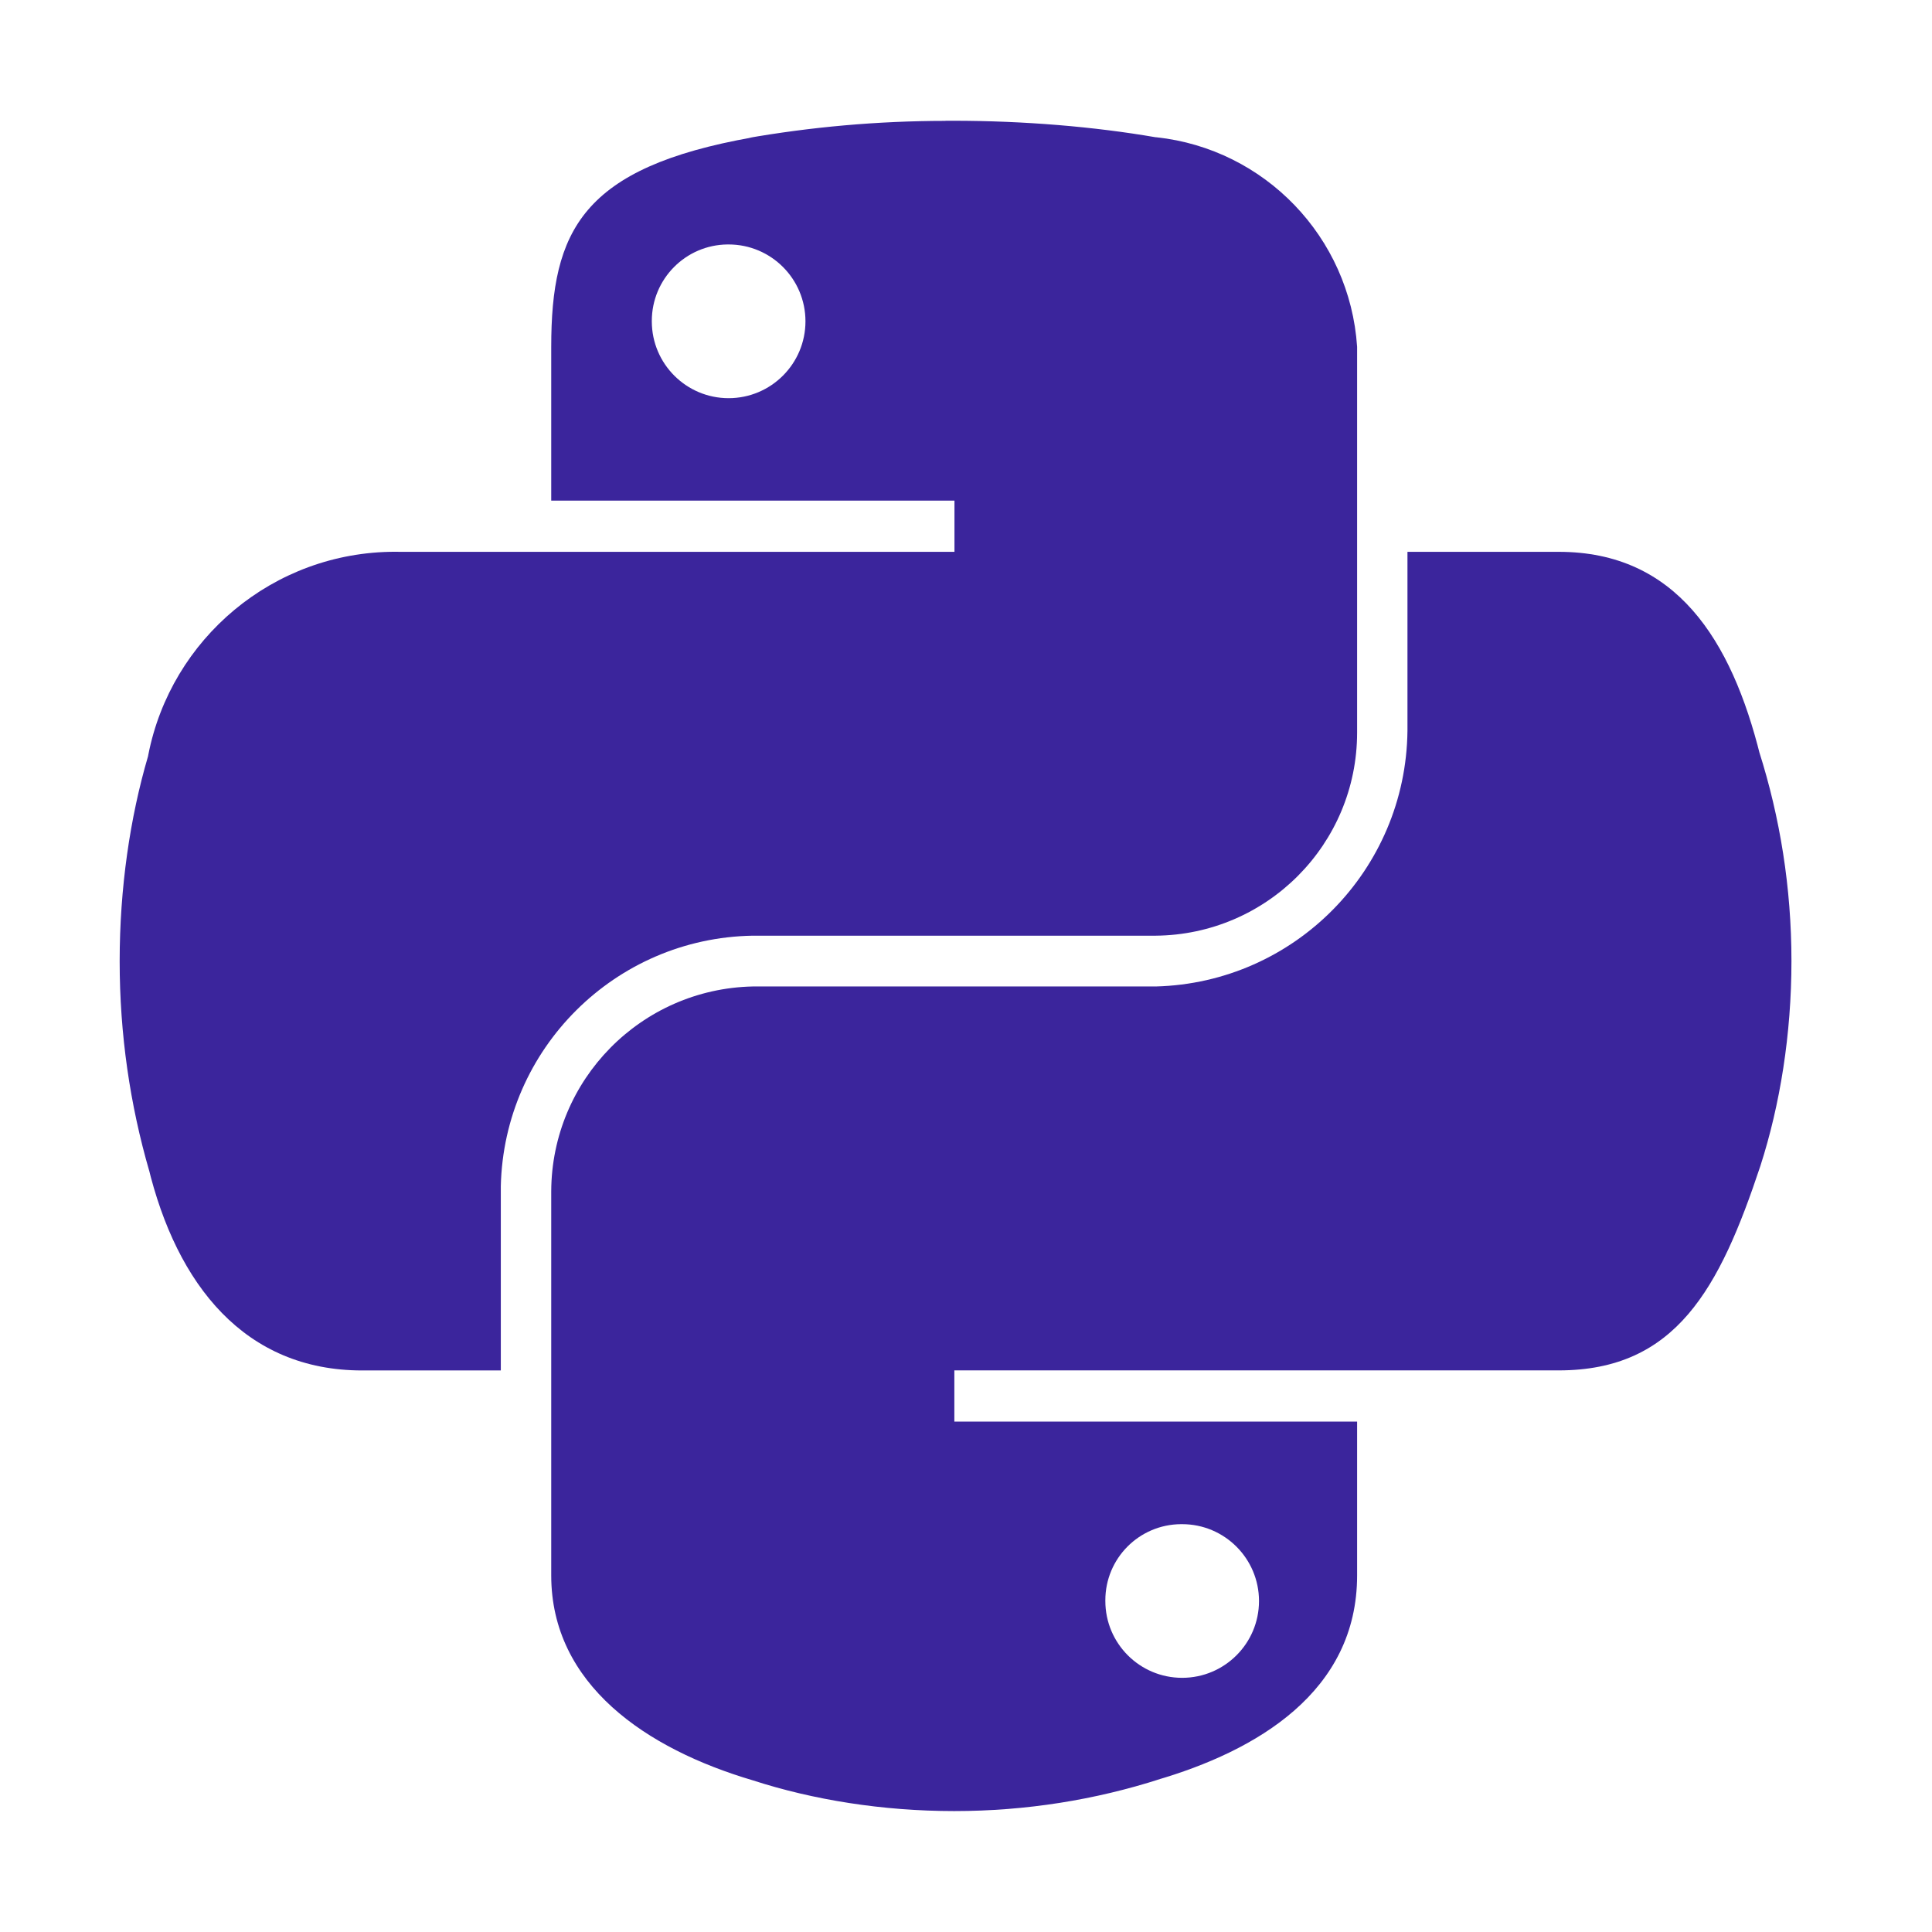 <svg width="32" height="32" viewBox="0 0 32 32" fill="none" xmlns="http://www.w3.org/2000/svg">
<path d="M15.66 2.002C14.532 2.003 13.427 2.103 12.354 2.292L12.468 2.275C9.642 2.775 9.13 3.82 9.13 5.747V8.292H15.809V9.14H6.624C6.601 9.14 6.574 9.139 6.547 9.139C4.521 9.139 2.833 10.584 2.457 12.499L2.452 12.526C2.153 13.543 1.982 14.712 1.982 15.921C1.982 17.129 2.153 18.298 2.474 19.402L2.452 19.314C2.927 21.291 4.061 22.699 5.998 22.699H8.295V19.647C8.347 17.369 10.187 15.538 12.464 15.498H12.467H19.138C20.986 15.483 22.478 13.983 22.478 12.133C22.478 12.123 22.478 12.113 22.478 12.103V5.744C22.357 3.923 20.945 2.467 19.156 2.274L19.139 2.273C18.129 2.099 16.966 2 15.781 2C15.739 2 15.698 2 15.656 2H15.662L15.66 2.002ZM12.049 4.049H12.068C12.772 4.049 13.341 4.62 13.341 5.322C13.341 6.024 12.771 6.595 12.068 6.595C11.367 6.595 10.798 6.027 10.796 5.326C10.796 5.323 10.796 5.32 10.796 5.316C10.796 4.621 11.356 4.056 12.049 4.049Z" fill="#3B259C"/>
<path d="M23.312 9.14V12.105C23.286 14.411 21.441 16.279 19.145 16.339H19.14H12.469C10.621 16.378 9.137 17.881 9.13 19.733V26.093C9.13 27.902 10.704 28.967 12.469 29.488C13.466 29.811 14.614 29.997 15.805 29.997C16.996 29.997 18.143 29.811 19.219 29.465L19.14 29.488C20.819 29.001 22.478 28.02 22.478 26.093V23.546H15.807V22.698H25.817C27.759 22.698 28.482 21.343 29.157 19.313C29.484 18.298 29.672 17.13 29.672 15.918C29.672 14.706 29.484 13.539 29.135 12.443L29.157 12.525C28.678 10.593 27.757 9.14 25.817 9.14H23.312ZM19.561 25.245H19.58C20.284 25.245 20.853 25.816 20.853 26.518C20.853 27.22 20.283 27.79 19.58 27.79C18.877 27.79 18.308 27.22 18.308 26.518C18.308 26.517 18.308 26.514 18.308 26.513C18.308 26.511 18.308 26.507 18.308 26.505C18.308 25.811 18.868 25.249 19.561 25.245Z" fill="#3B259C"/>
</svg>
